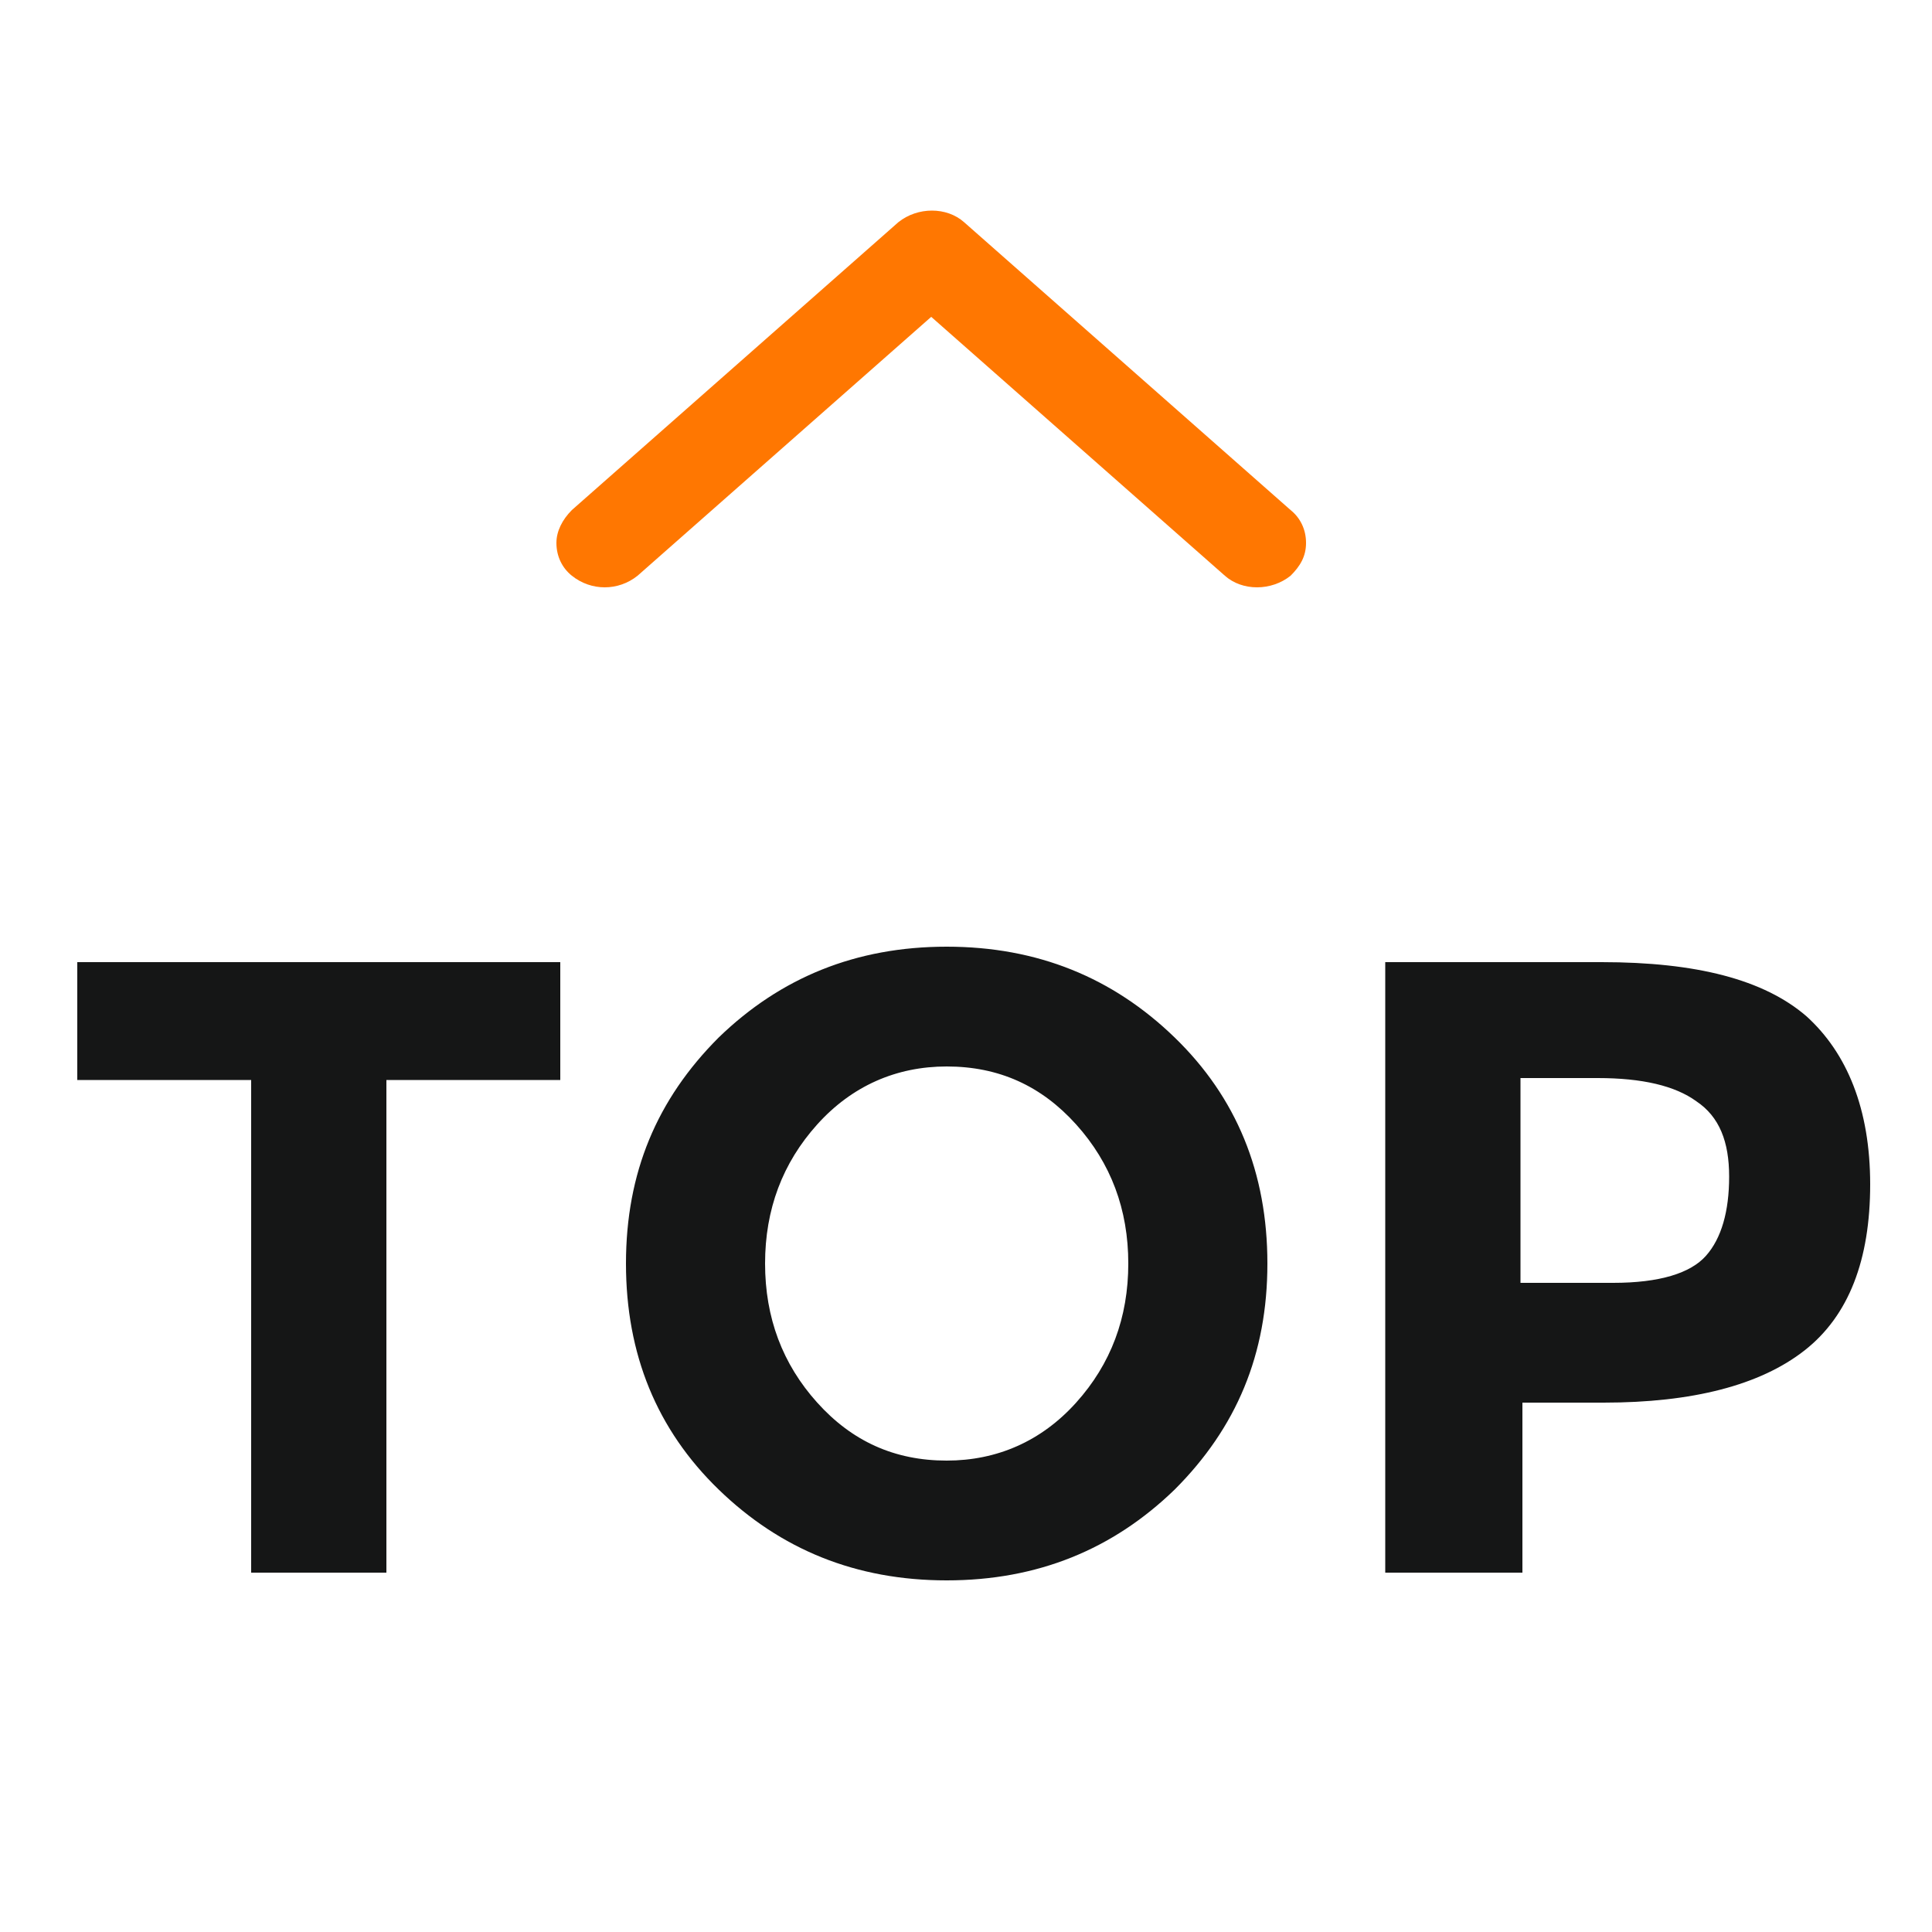 <?xml version="1.0" standalone="no"?><!DOCTYPE svg PUBLIC "-//W3C//DTD SVG 1.1//EN" "http://www.w3.org/Graphics/SVG/1.1/DTD/svg11.dtd"><svg t="1645679729232" class="icon" viewBox="0 0 1024 1024" version="1.1" xmlns="http://www.w3.org/2000/svg" p-id="3732" xmlns:xlink="http://www.w3.org/1999/xlink" width="200" height="200"><defs><style type="text/css"></style></defs><path d="M305.152 287.744c0-3.072 1.024-7.168 4.096-9.216l173.056-152.576c6.144-5.12 15.36-5.12 21.504 0l173.056 152.576c6.144 5.12 6.144 14.336 0 19.456s-15.36 5.12-21.504 0l-162.816-143.36L330.752 296.96c-6.144 5.12-15.36 5.12-21.504 0-3.072-2.048-4.096-6.144-4.096-9.216z m0 0" fill="#FF7701" p-id="3733"></path><path d="M320.512 311.296c-6.144 0-12.288-2.048-17.408-6.144-5.12-4.096-8.192-10.24-8.192-17.408 0-6.144 3.072-12.288 8.192-17.408l173.056-152.576c10.24-8.192 25.6-8.192 34.816 0l173.056 152.576c5.12 4.096 8.192 10.24 8.192 17.408s-3.072 12.288-8.192 17.408c-10.24 8.192-25.6 8.192-34.816 0L493.568 167.936 337.92 305.152c-5.12 4.096-11.264 6.144-17.408 6.144z m173.056-179.2c-2.048 0-3.072 0-4.096 1.024l-174.08 152.576s-1.024 1.024-1.024 2.048 1.024 2.048 1.024 2.048c2.048 2.048 6.144 2.048 8.192 0l168.96-148.48 168.96 148.48c2.048 2.048 6.144 2.048 8.192 0 1.024-1.024 1.024-1.024 1.024-2.048s0-1.024-1.024-2.048L497.664 133.12c-1.024-1.024-2.048-1.024-4.096-1.024z" fill="#FF7701" p-id="3734"></path><path d="M204.8 833.536h-71.68V572.416H40.96v-62.464h256v62.464h-92.16v261.12zM380.928 789.504c-32.768-31.744-49.152-71.68-49.152-119.808 0-48.128 16.384-87.04 49.152-119.808C413.696 518.144 453.632 501.76 501.76 501.76c48.128 0 88.064 16.384 120.832 48.128 32.768 31.744 49.152 71.68 49.152 119.808 0 48.128-16.384 87.04-49.152 119.808-32.768 31.744-72.704 48.128-120.832 48.128-48.128 0-88.064-16.384-120.832-48.128zM501.76 565.248c-26.624 0-50.176 10.24-68.608 30.72s-27.648 45.056-27.648 73.728 9.216 53.248 27.648 73.728c18.432 20.48 40.96 30.72 68.608 30.72 26.624 0 50.176-10.24 68.608-30.72 18.432-20.48 27.648-45.056 27.648-73.728s-9.216-53.248-27.648-73.728c-18.432-20.48-40.96-30.72-68.608-30.72zM991.232 627.712c0 39.936-11.264 69.632-34.816 88.064-23.552 18.432-59.392 27.648-106.496 27.648h-43.008v90.112h-72.704V509.952h114.688c50.176 0 86.016 9.216 108.544 28.672 21.504 19.456 33.792 49.152 33.792 89.088z m-74.752-4.096c0-18.432-5.12-31.744-17.408-39.936-11.264-8.192-28.672-12.288-52.224-12.288h-40.96v108.544h49.152c24.576 0 40.96-5.12 49.152-14.336 8.192-9.216 12.288-23.552 12.288-41.984z" fill="#151616" p-id="3735"></path></svg>